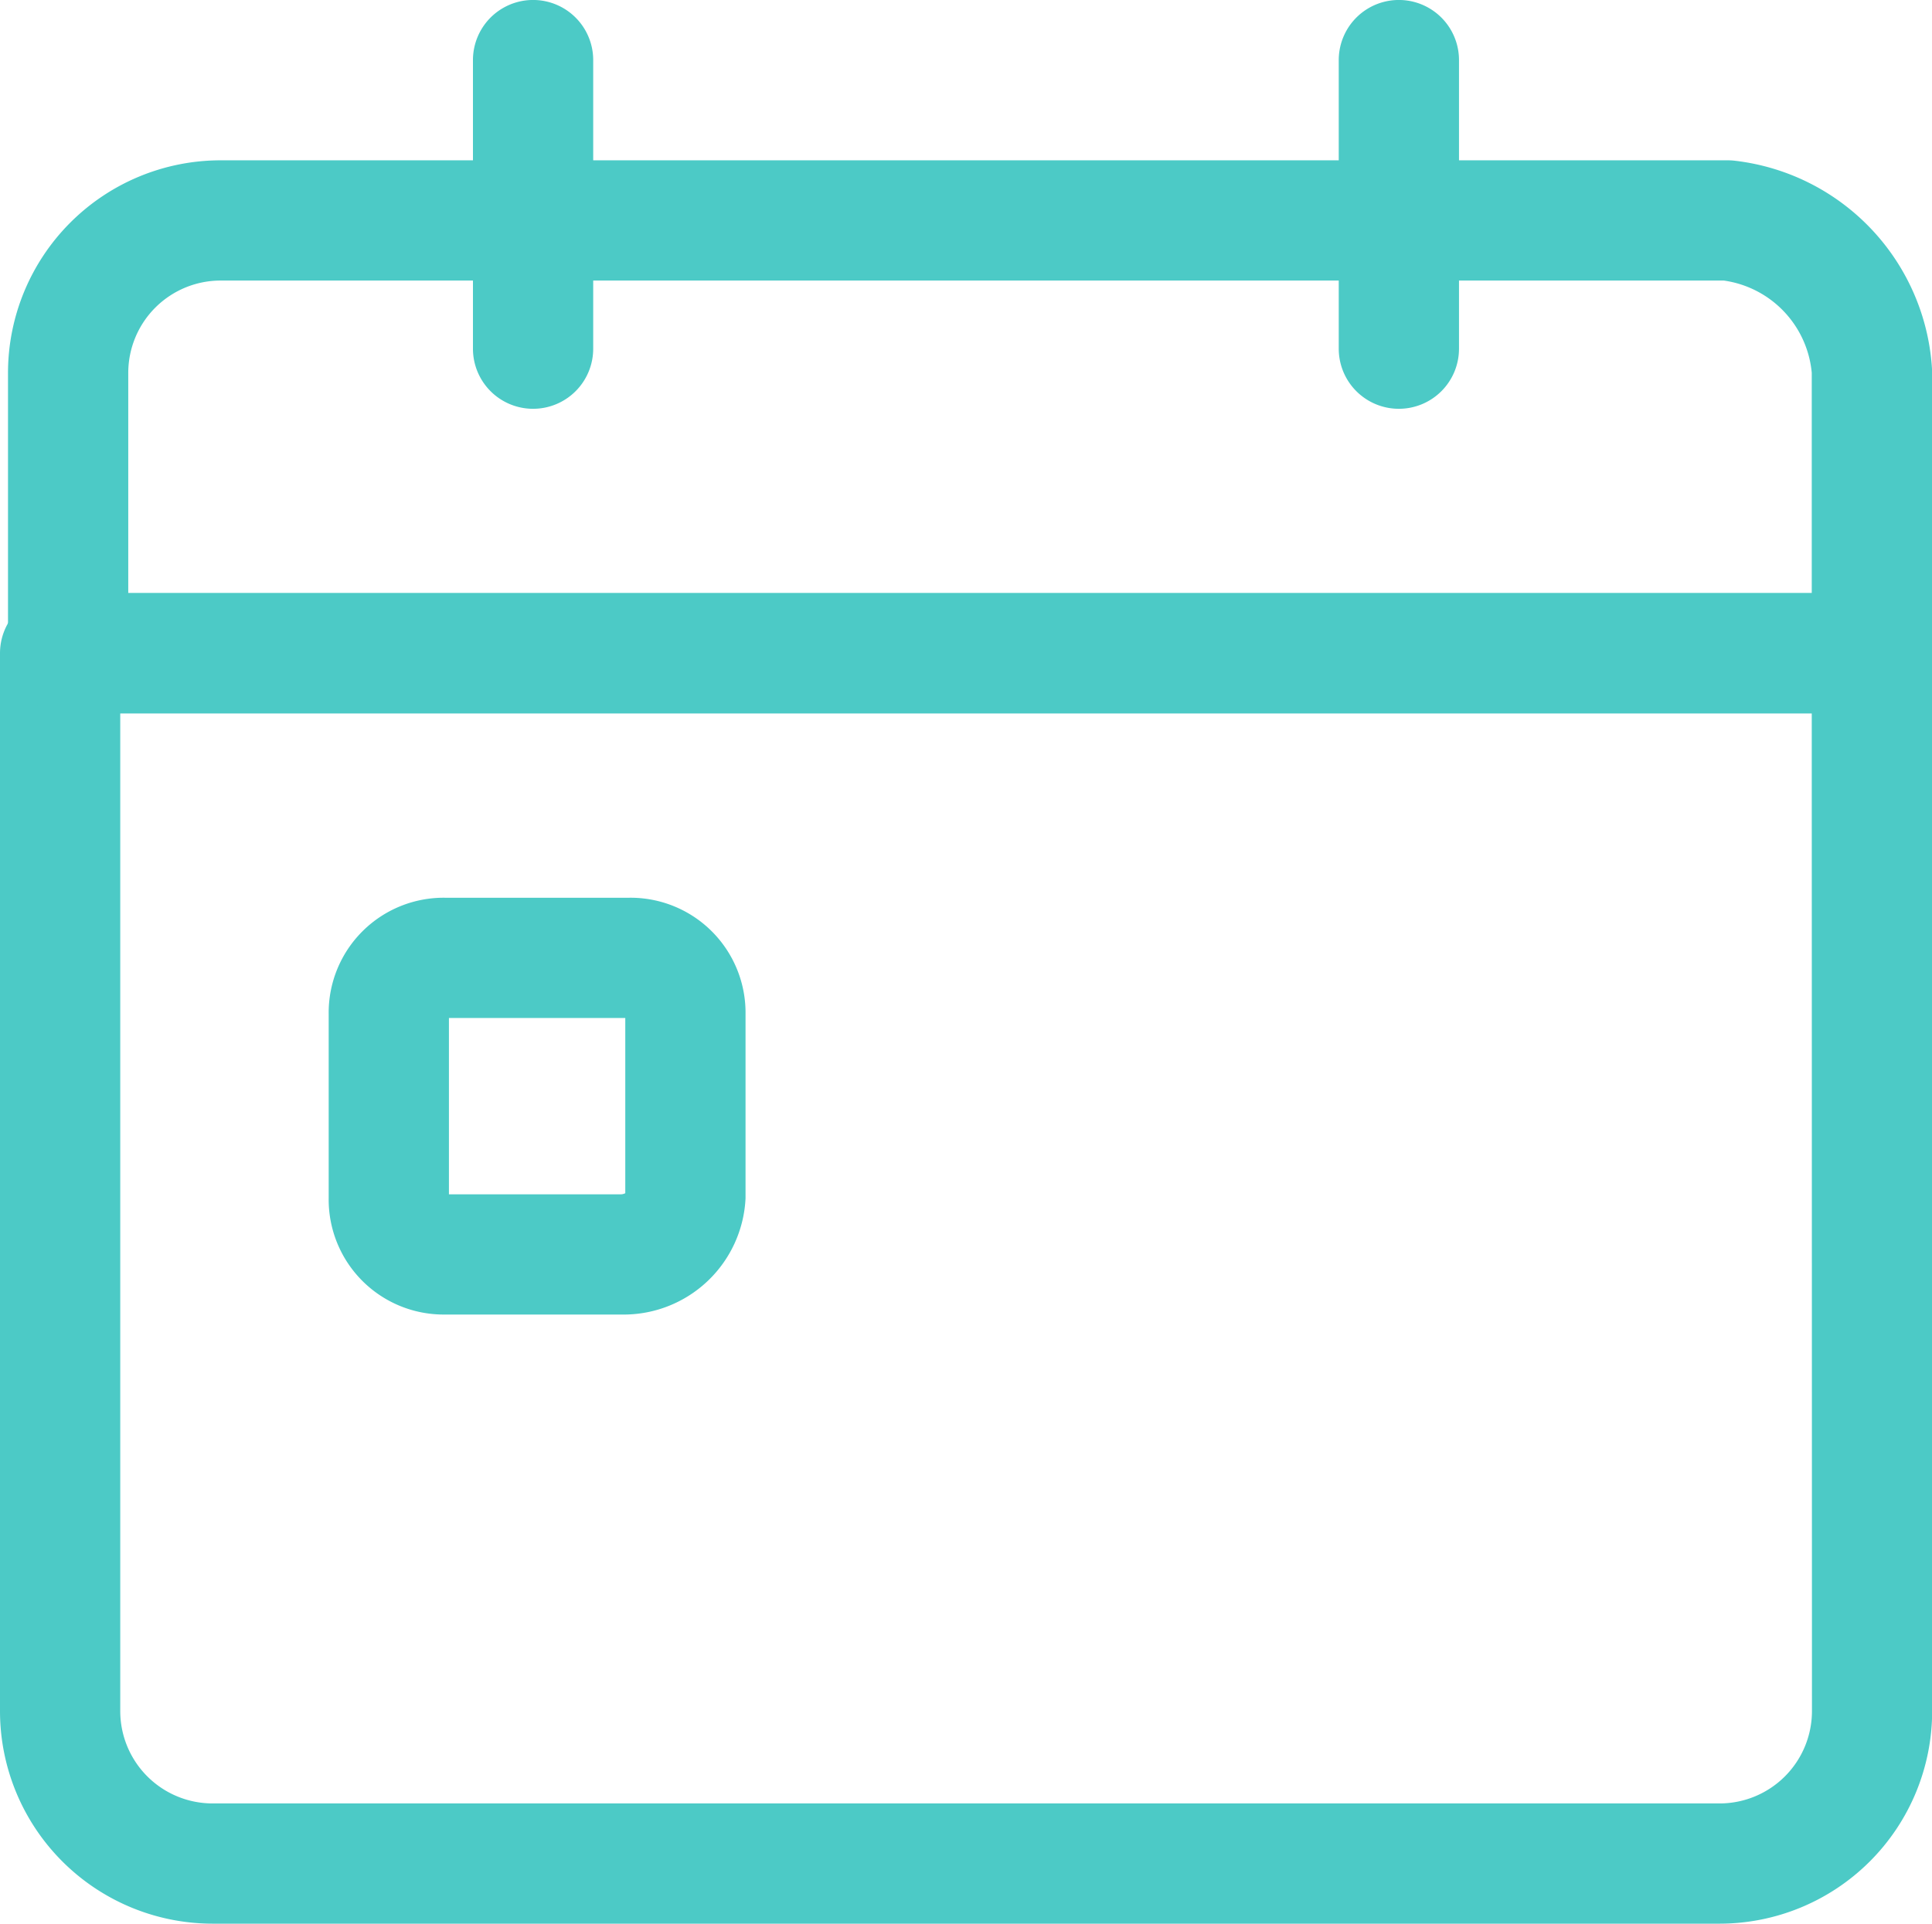 <?xml version="1.0" encoding="UTF-8"?> <svg xmlns="http://www.w3.org/2000/svg" width="36.679" height="36.527" viewBox="0 0 36.679 36.527"><g transform="translate(0.05 -0.05)"><g transform="translate(-0.05 11.312)"><path d="M1.091,7.45h34.4a1.141,1.141,0,0,1,1.141,1.141v20.09A4.038,4.038,0,0,1,32.6,32.714H3.983A4.038,4.038,0,0,1-.05,28.681V8.591A1.141,1.141,0,0,1,1.091,7.45ZM34.346,9.733H2.233V28.681a1.754,1.754,0,0,0,1.75,1.75H32.6a1.754,1.754,0,0,0,1.75-1.75Z" transform="translate(0.05 -7.45)" fill="#4ccac6"></path></g><g transform="translate(0.102 3.094)"><path d="M4.083,2.05H32.7a1.14,1.14,0,0,1,.126.007,4.24,4.24,0,0,1,3.755,4.026V11.41a1.141,1.141,0,0,1-1.141,1.141H1.191A1.141,1.141,0,0,1,.05,11.41V6.083A4.038,4.038,0,0,1,4.083,2.05ZM32.624,4.333H4.083a1.754,1.754,0,0,0-1.75,1.75v4.185H34.294V6.083A1.949,1.949,0,0,0,32.624,4.333Z" transform="translate(-0.05 -2.05)" fill="#4ccac6"></path></g><g transform="translate(6.19 17.096)"><path d="M9.605,19.164H6.257A2.183,2.183,0,0,1,4.05,16.957v-3.5A2.183,2.183,0,0,1,6.257,11.25h3.5a2.183,2.183,0,0,1,2.207,2.207v3.5A2.317,2.317,0,0,1,9.605,19.164ZM6.333,16.881H9.605a.185.185,0,0,0,.076-.021V13.533H6.333Z" transform="translate(-4.05 -11.25)" fill="#4ccac6"></path></g><g transform="translate(8.929 0.05)"><path d="M.391,7.012A1.141,1.141,0,0,1-.75,5.87V.391a1.141,1.141,0,1,1,2.283,0V5.87A1.141,1.141,0,0,1,.391,7.012Z" transform="translate(0.75 0.75)" fill="#4ccac6"></path><path d="M.391,7.012A1.141,1.141,0,0,1-.75,5.87V.391a1.141,1.141,0,1,1,2.283,0V5.87A1.141,1.141,0,0,1,.391,7.012Z" transform="translate(17.187 0.75)" fill="#4ccac6"></path></g></g></svg> 